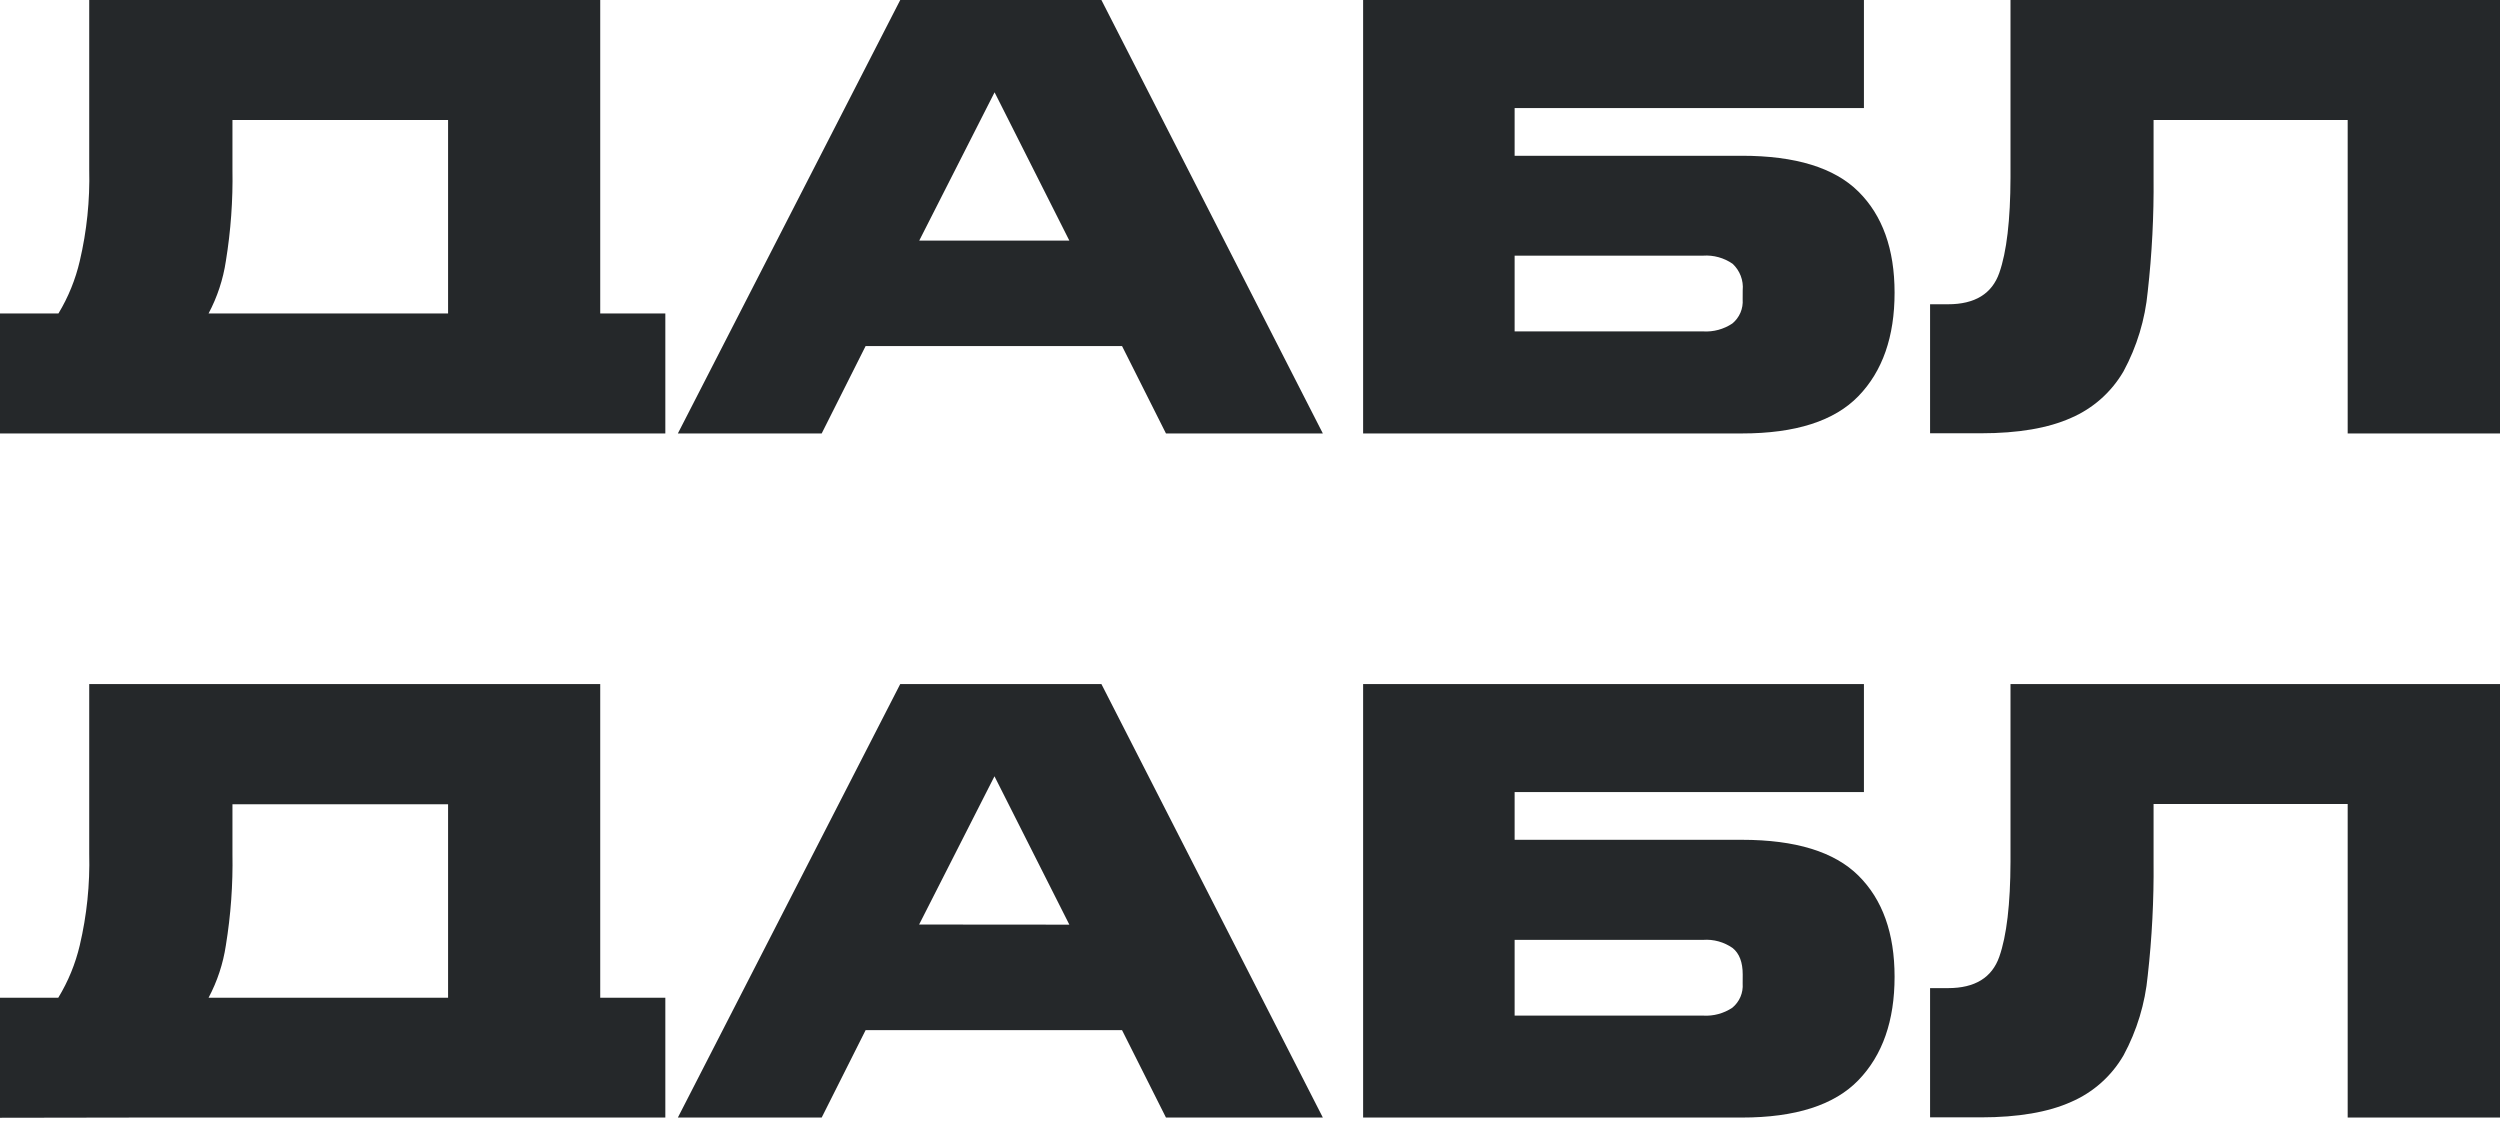 <?xml version="1.0" encoding="UTF-8"?> <svg xmlns="http://www.w3.org/2000/svg" width="166" height="75" viewBox="0 0 166 75" fill="none"><path d="M73.133 0L87.837 28.781H77.42L74.503 22.977H57.477L54.56 28.781H45.01L59.776 0H73.133ZM71.005 15.977L66.04 6.129L61.037 15.977H71.005Z" fill="#25282A"></path><path d="M123.765 0V7.174H100.571V10.343H115.662C119.222 10.343 121.802 11.136 123.401 12.723C125.001 14.309 125.8 16.547 125.8 19.436C125.8 22.359 125.001 24.647 123.401 26.301C121.802 27.954 119.222 28.781 115.662 28.781H90.511V0H123.765ZM115.716 19.27C115.746 18.946 115.701 18.62 115.585 18.316C115.468 18.012 115.285 17.739 115.047 17.517C114.475 17.119 113.784 16.928 113.089 16.975H100.571V22.006H113.089C113.774 22.047 114.453 21.863 115.024 21.483C115.259 21.291 115.445 21.044 115.565 20.765C115.685 20.485 115.735 20.181 115.713 19.877L115.716 19.27Z" fill="#25282A"></path><path d="M129.353 20.203C131.133 20.203 132.267 19.507 132.754 18.117C133.242 16.726 133.489 14.621 133.497 11.802V0H166.001V28.781H155.886V7.967H142.997V11.802C143.021 14.325 142.892 16.848 142.61 19.355C142.436 21.211 141.89 23.012 141.004 24.652C140.205 26.031 138.984 27.116 137.521 27.748C136.004 28.429 134.009 28.77 131.535 28.77H128.157V20.203H129.353Z" fill="#25282A"></path><path d="M9.387 28.781H44.178V20.814H39.855V0H5.924V11.26C5.975 13.302 5.764 15.343 5.297 17.331C5.012 18.559 4.534 19.735 3.881 20.814H0V28.781H9.387ZM14.998 17.331C15.325 15.325 15.471 13.293 15.435 11.26V7.967H29.752V20.814H13.849C14.427 19.727 14.816 18.549 14.998 17.331Z" fill="#25282A"></path><path d="M73.133 45.42L87.837 74.205H77.42L74.503 68.401H57.477L54.56 74.205H45.01L59.776 45.42H73.133ZM71.005 61.397L66.033 51.545L61.029 61.389L71.005 61.397Z" fill="#25282A"></path><path d="M129.353 65.611C131.133 65.611 132.267 64.916 132.754 63.525C133.242 62.135 133.489 60.035 133.497 57.226V45.42H166.001V74.205H155.886V53.387H142.997V57.226C143.021 59.748 142.892 62.269 142.61 64.775C142.436 66.631 141.89 68.432 141.004 70.072C140.206 71.452 138.985 72.537 137.521 73.168C136.004 73.849 134.009 74.191 131.535 74.193H128.157V65.611H129.353Z" fill="#25282A"></path><path d="M123.765 45.42V52.594H100.571V55.763H115.662C119.222 55.763 121.802 56.556 123.401 58.143C125.001 59.729 125.8 61.968 125.8 64.86C125.8 67.778 125.001 70.064 123.401 71.721C121.802 73.377 119.222 74.205 115.662 74.205H90.511V45.42H123.765ZM115.716 64.701C115.716 63.892 115.493 63.307 115.047 62.949C114.476 62.549 113.785 62.357 113.089 62.407H100.571V67.437H113.089C113.774 67.478 114.453 67.295 115.024 66.915C115.259 66.722 115.445 66.476 115.565 66.196C115.685 65.917 115.735 65.612 115.713 65.309L115.716 64.701Z" fill="#25282A"></path><path d="M9.387 74.205H44.178V66.249H39.855V45.42H5.924V56.684C5.976 58.73 5.766 60.774 5.297 62.767C5.008 63.996 4.526 65.171 3.869 66.249H0V74.22L9.387 74.205ZM14.998 62.767C15.325 60.761 15.471 58.731 15.435 56.699V53.403H29.752V66.249H13.849C14.427 65.162 14.816 63.984 14.998 62.767Z" fill="#25282A"></path></svg> 